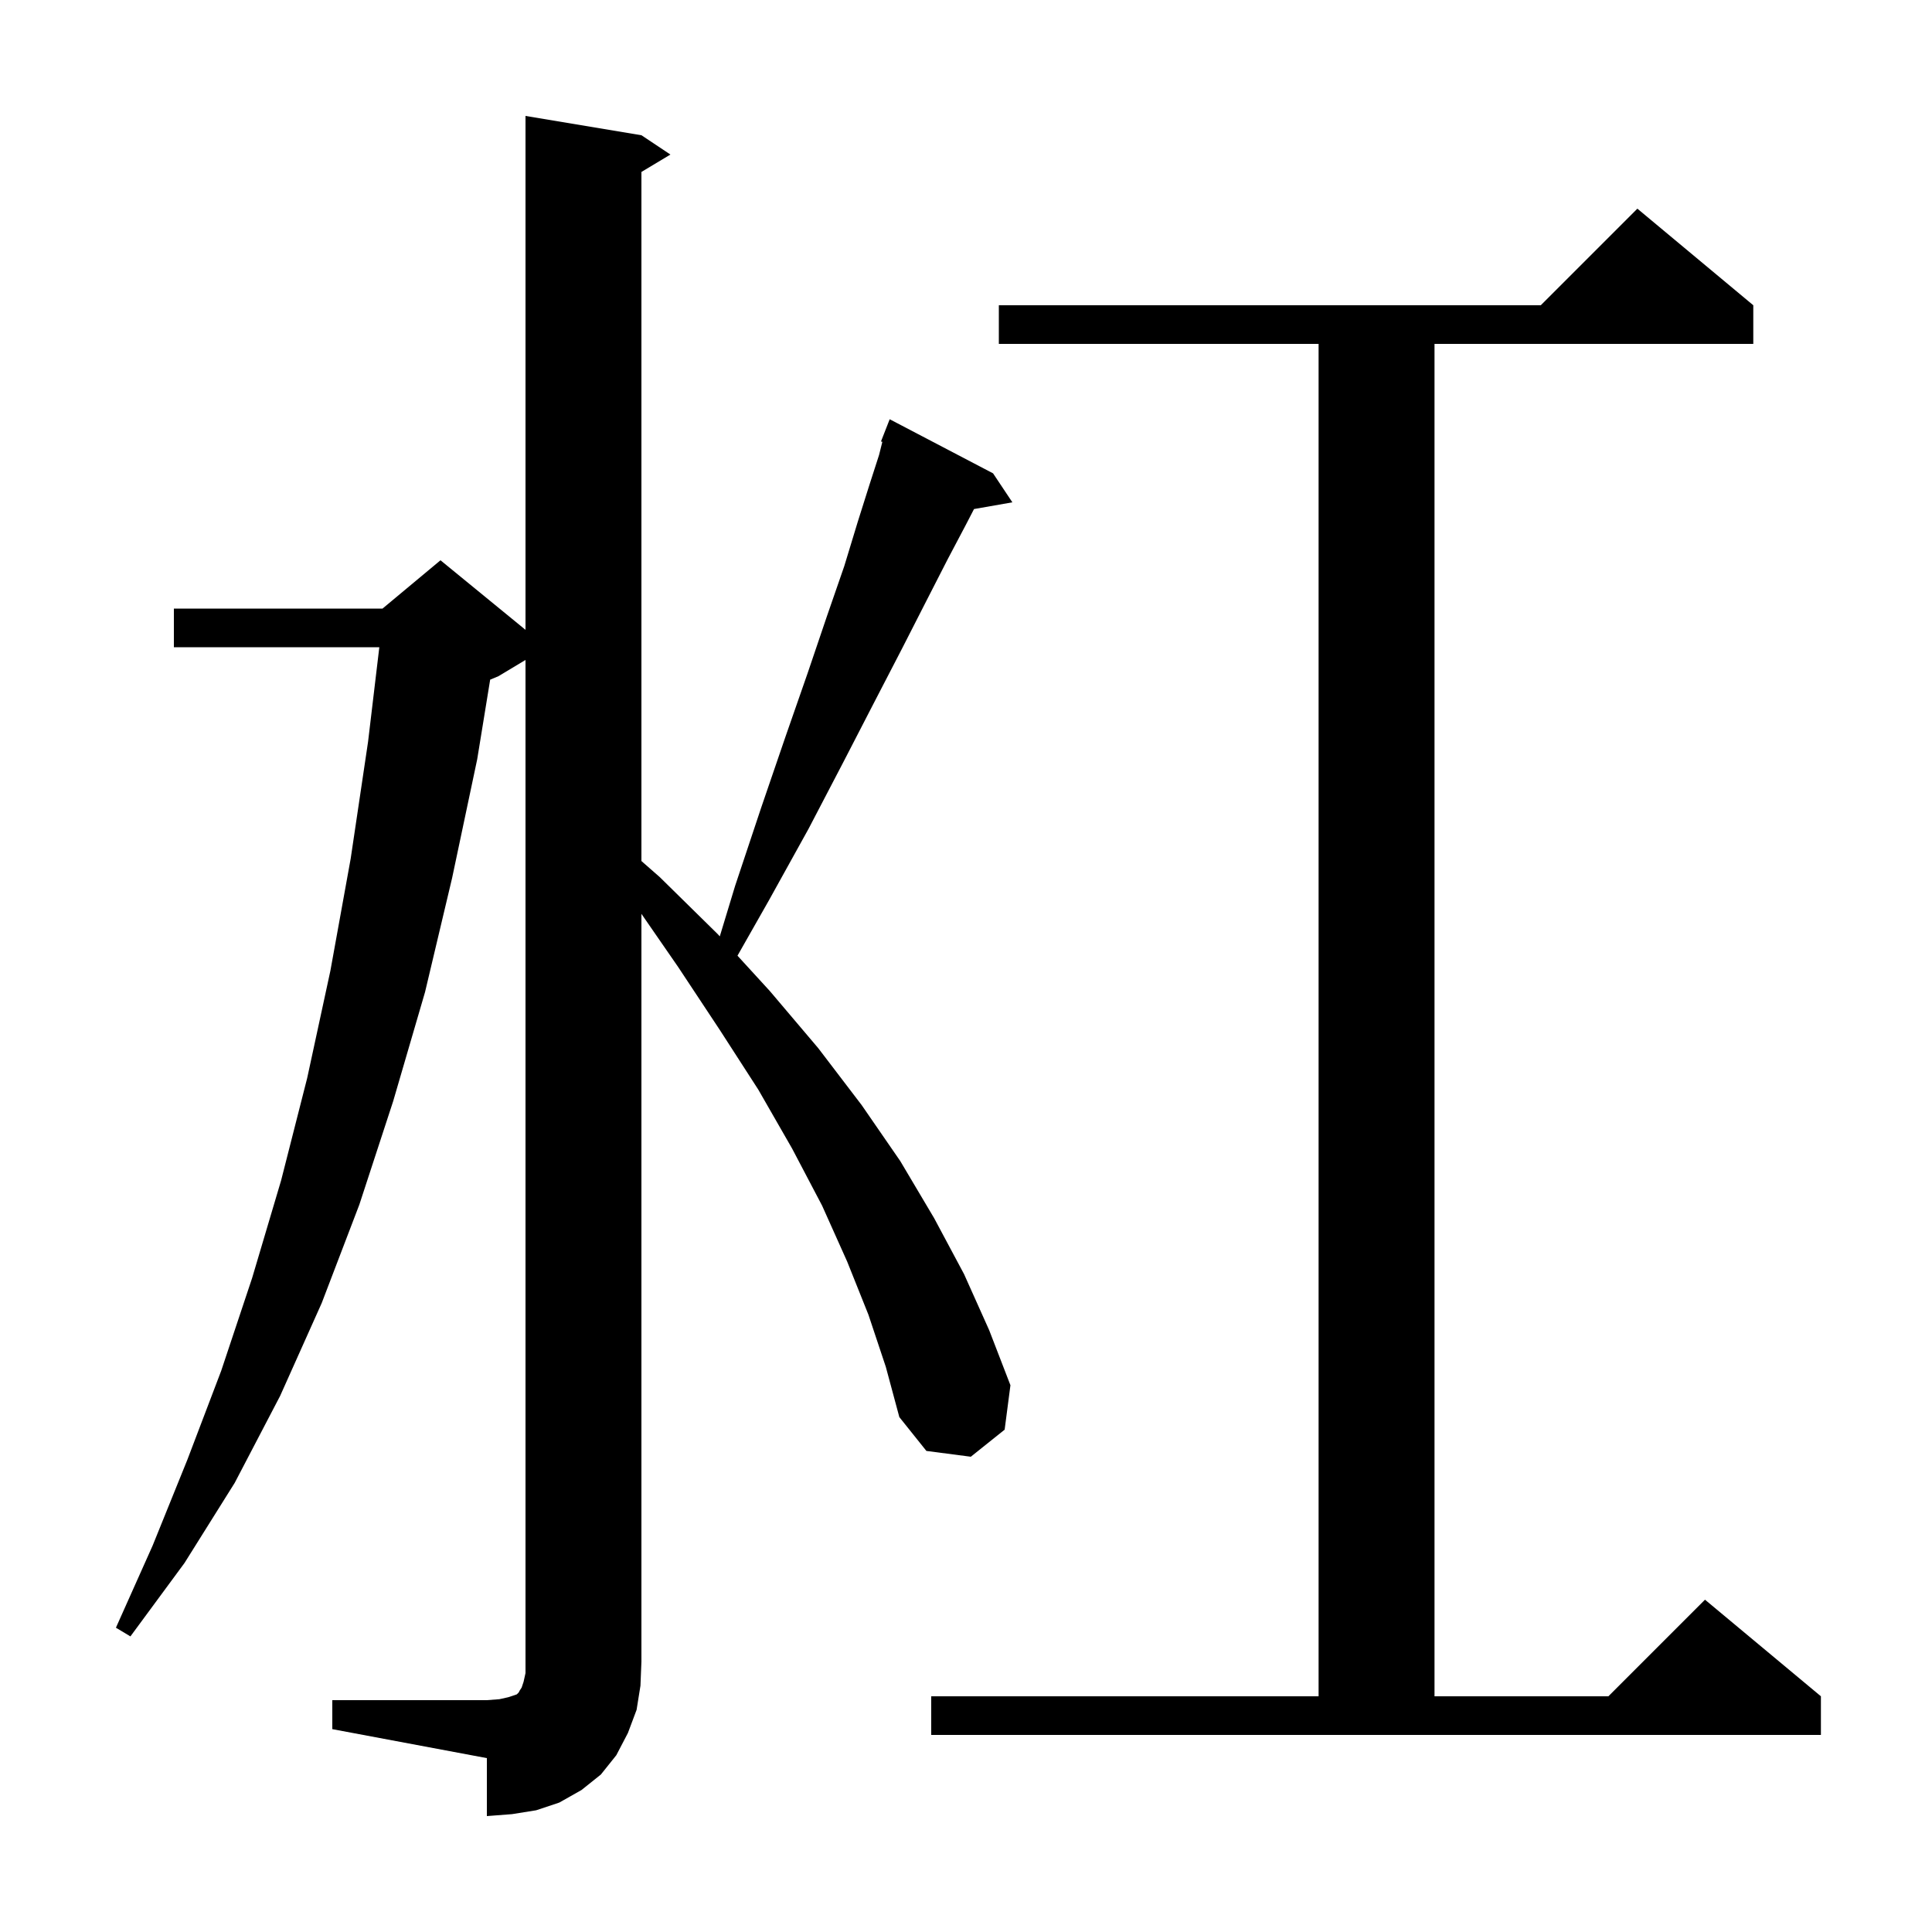 <svg xmlns="http://www.w3.org/2000/svg" xmlns:xlink="http://www.w3.org/1999/xlink" version="1.1" baseProfile="full" viewBox="0 0 200 200" width="200" height="200"><g fill="currentColor"><path d="M 34.4 176.0 L 50.4 176.0 L 51.7 175.9 L 52.6 175.7 L 53.5 175.4 L 53.7 175.2 L 53.8 175.0 L 54.0 174.7 L 54.2 174.1 L 54.4 173.2 L 54.4 68.32 L 51.6 70.0 L 50.742 70.358 L 49.4 78.6 L 46.8 90.9 L 44.0 102.7 L 40.7 114.0 L 37.2 124.7 L 33.3 134.9 L 29.0 144.5 L 24.3 153.5 L 19.1 161.8 L 13.5 169.4 L 12.0 168.5 L 15.8 160.0 L 19.4 151.1 L 22.9 141.9 L 26.1 132.3 L 29.1 122.2 L 31.8 111.6 L 34.2 100.5 L 36.3 88.9 L 38.1 76.8 L 39.267 67.0 L 18.0 67.0 L 18.0 63.0 L 39.6 63.0 L 45.6 58.0 L 54.4 65.2 L 54.4 12.0 L 66.4 14.0 L 69.4 16.0 L 66.4 17.8 L 66.4 89.134 L 68.3 90.8 L 74.3 96.7 L 74.513 96.932 L 76.1 91.7 L 78.8 83.6 L 81.3 76.3 L 83.6 69.7 L 85.6 63.8 L 87.4 58.6 L 88.8 54.0 L 90.0 50.2 L 91.0 47.1 L 91.34 45.74 L 91.2 45.7 L 92.1 43.4 L 102.8 49.0 L 104.8 52.0 L 100.829 52.697 L 100.0 54.3 L 98.1 57.9 L 95.9 62.2 L 93.4 67.1 L 90.5 72.7 L 87.3 78.9 L 83.7 85.8 L 79.6 93.2 L 76.344 98.933 L 79.7 102.6 L 84.7 108.5 L 89.2 114.4 L 93.2 120.2 L 96.7 126.1 L 99.8 131.9 L 102.4 137.7 L 104.6 143.4 L 104.0 148.0 L 100.5 150.8 L 95.9 150.2 L 93.1 146.7 L 91.7 141.5 L 89.9 136.1 L 87.7 130.6 L 85.1 124.8 L 82.0 118.9 L 78.5 112.8 L 74.5 106.6 L 70.2 100.1 L 66.4 94.602 L 66.4 172.0 L 66.3 174.5 L 65.9 177.0 L 65.0 179.4 L 63.8 181.7 L 62.2 183.7 L 60.2 185.3 L 57.9 186.6 L 55.5 187.4 L 53.0 187.8 L 50.4 188.0 L 50.4 182.0 L 34.4 179.0 Z M 96.4 175.6 L 136.5 175.6 L 136.5 35.6 L 103.4 35.6 L 103.4 31.6 L 159.5 31.6 L 169.5 21.6 L 181.5 31.6 L 181.5 35.6 L 148.5 35.6 L 148.5 175.6 L 166.5 175.6 L 176.5 165.6 L 188.5 175.6 L 188.5 179.6 L 96.4 179.6 Z "/></g></svg>